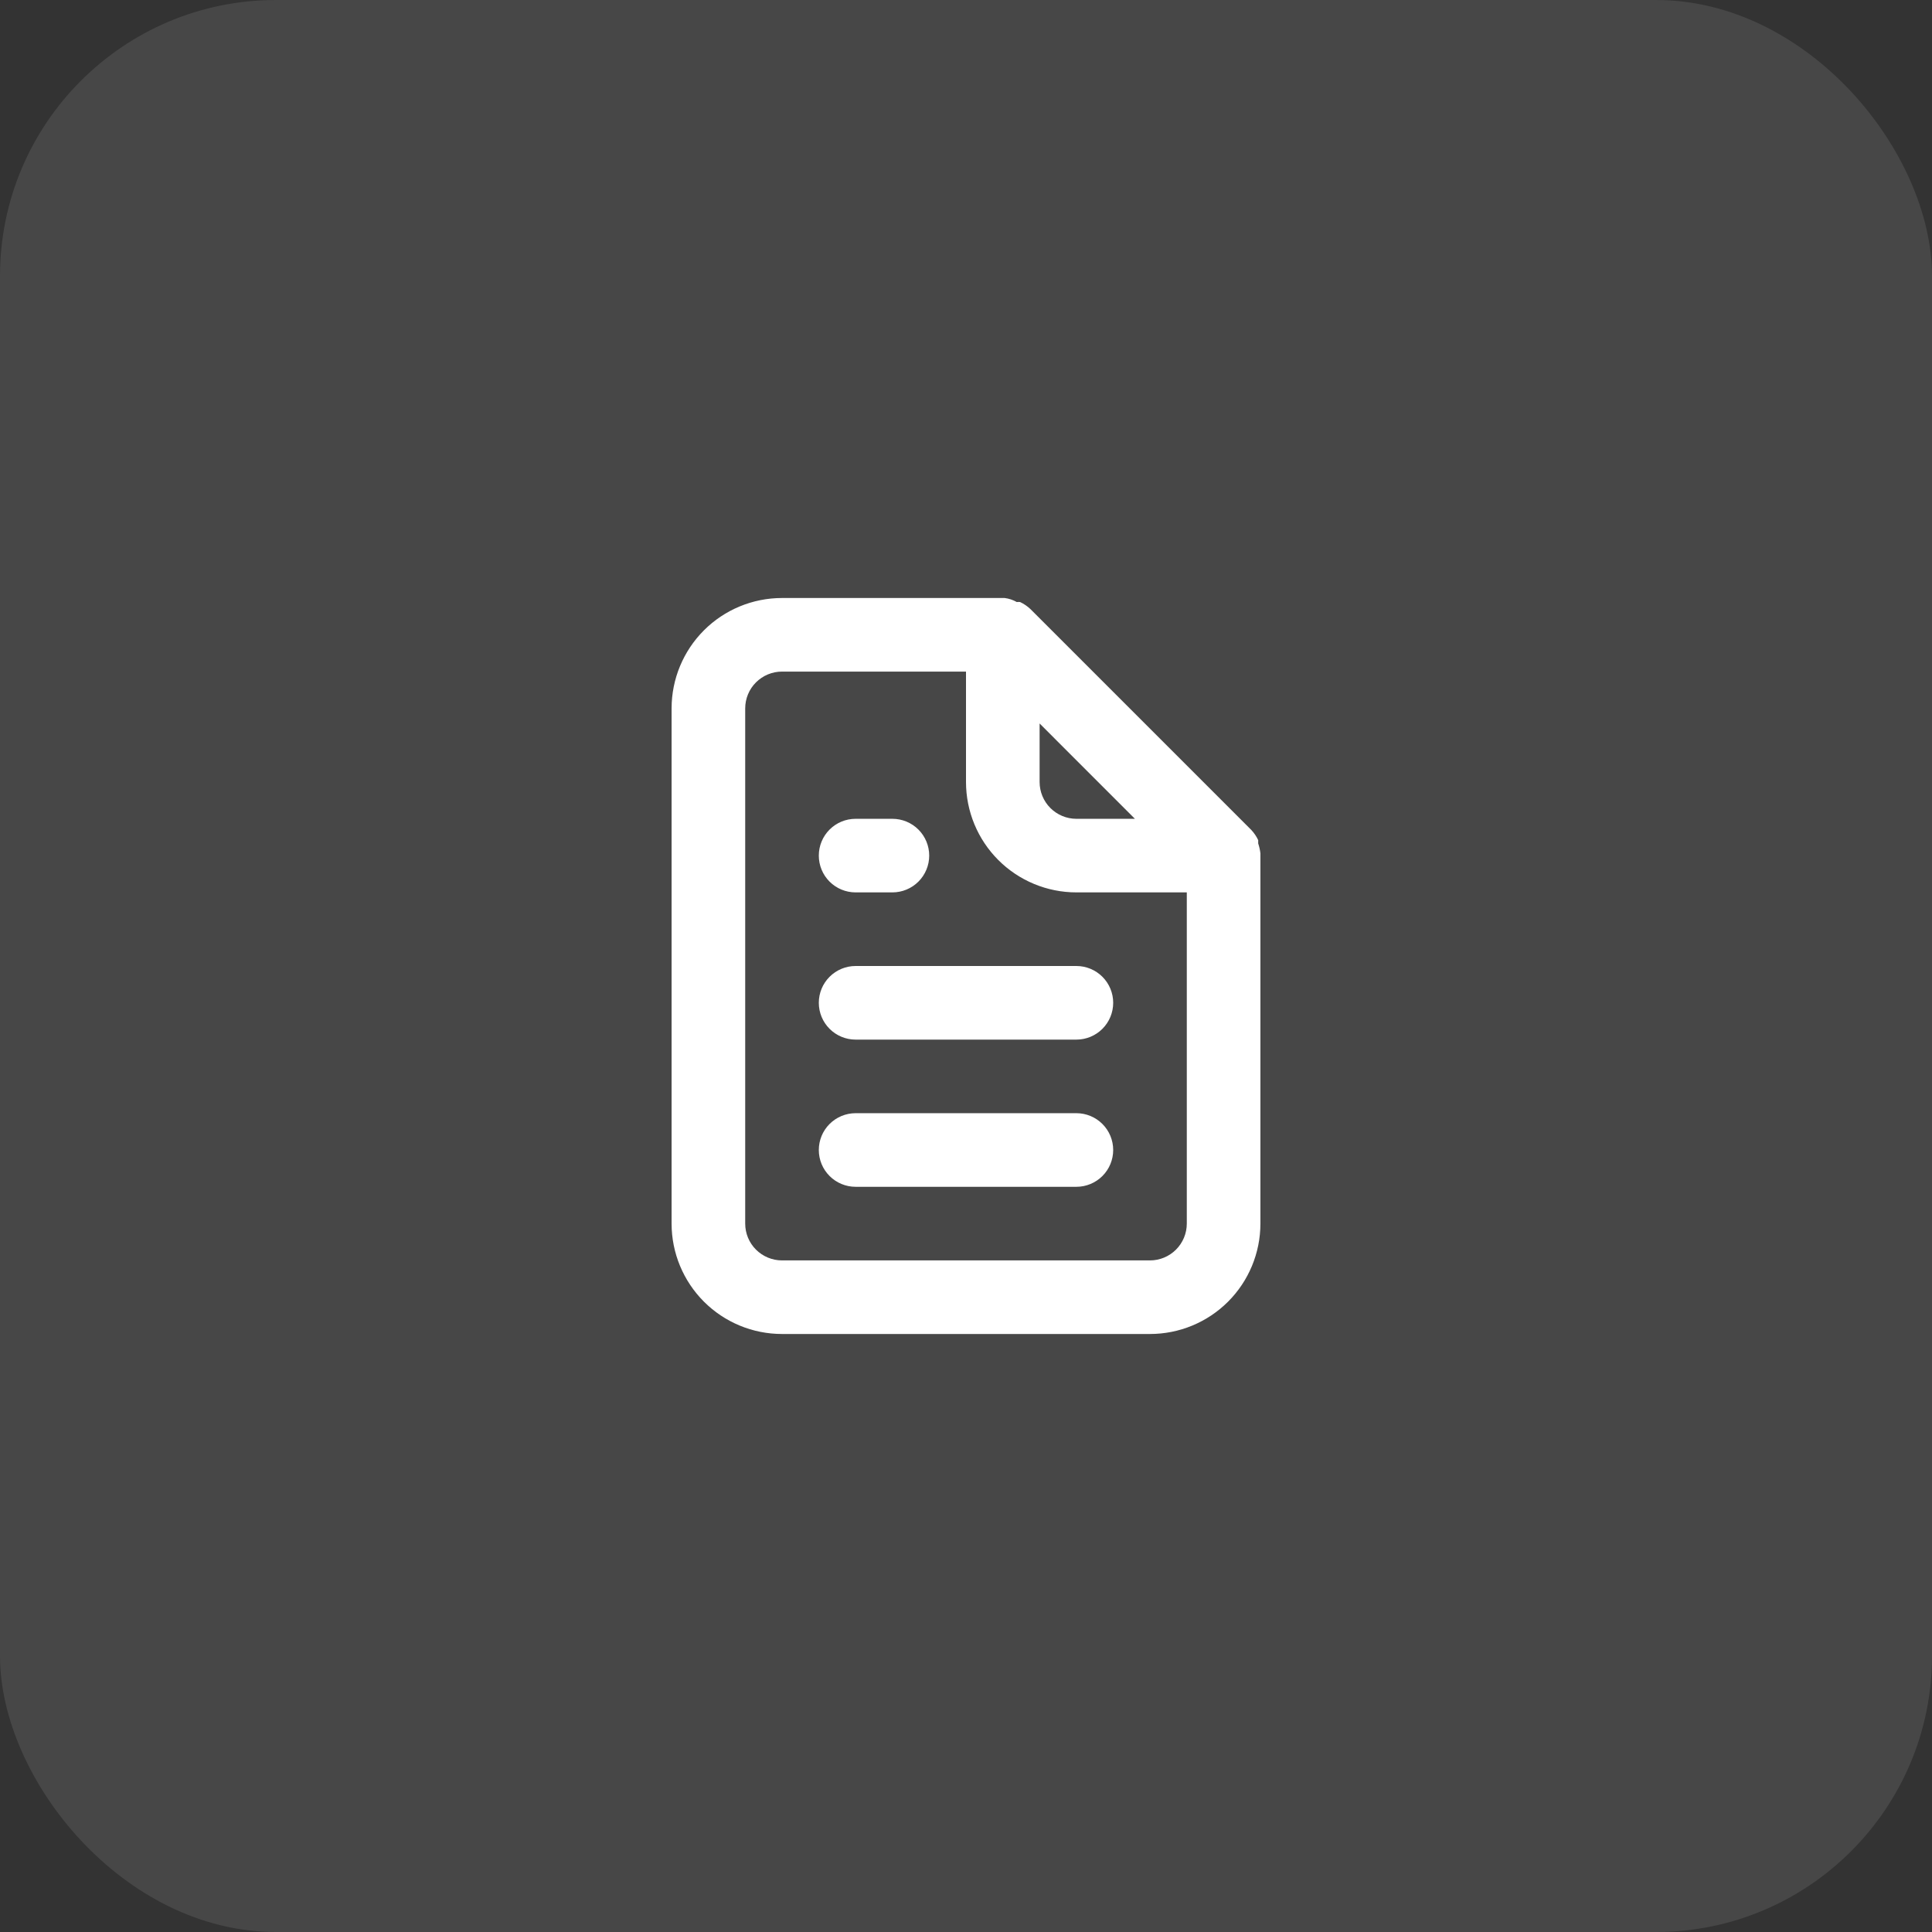<svg width="70" height="70" viewBox="0 0 70 70" fill="none" xmlns="http://www.w3.org/2000/svg">
<rect x="0" y="0" width="70" height="70" fill="#333333" stroke="none"/>
<rect opacity="0.1" width="70" height="70" rx="10" fill="white"/>
<path d="M31 32.333H32.333C32.687 32.333 33.026 32.193 33.276 31.943C33.526 31.693 33.667 31.354 33.667 31C33.667 30.646 33.526 30.307 33.276 30.057C33.026 29.807 32.687 29.667 32.333 29.667H31C30.646 29.667 30.307 29.807 30.057 30.057C29.807 30.307 29.667 30.646 29.667 31C29.667 31.354 29.807 31.693 30.057 31.943C30.307 32.193 30.646 32.333 31 32.333ZM31 35C30.646 35 30.307 35.141 30.057 35.391C29.807 35.641 29.667 35.98 29.667 36.333C29.667 36.687 29.807 37.026 30.057 37.276C30.307 37.526 30.646 37.667 31 37.667H39C39.354 37.667 39.693 37.526 39.943 37.276C40.193 37.026 40.333 36.687 40.333 36.333C40.333 35.98 40.193 35.641 39.943 35.391C39.693 35.141 39.354 35 39 35H31ZM45.667 30.92C45.653 30.797 45.626 30.677 45.587 30.56V30.44C45.523 30.303 45.437 30.177 45.333 30.067L37.333 22.067C37.223 21.963 37.097 21.878 36.96 21.813C36.92 21.808 36.88 21.808 36.84 21.813C36.705 21.736 36.555 21.686 36.4 21.667H28.333C27.273 21.667 26.255 22.088 25.505 22.838C24.755 23.588 24.333 24.606 24.333 25.667V44.333C24.333 45.394 24.755 46.412 25.505 47.162C26.255 47.912 27.273 48.333 28.333 48.333H41.667C42.727 48.333 43.745 47.912 44.495 47.162C45.245 46.412 45.667 45.394 45.667 44.333V31C45.667 31 45.667 31 45.667 30.92ZM37.667 26.213L41.12 29.667H39C38.646 29.667 38.307 29.526 38.057 29.276C37.807 29.026 37.667 28.687 37.667 28.333V26.213ZM43 44.333C43 44.687 42.859 45.026 42.609 45.276C42.359 45.526 42.02 45.667 41.667 45.667H28.333C27.98 45.667 27.641 45.526 27.39 45.276C27.14 45.026 27 44.687 27 44.333V25.667C27 25.313 27.14 24.974 27.39 24.724C27.641 24.474 27.98 24.333 28.333 24.333H35V28.333C35 29.394 35.421 30.412 36.172 31.162C36.922 31.912 37.939 32.333 39 32.333H43V44.333ZM39 40.333H31C30.646 40.333 30.307 40.474 30.057 40.724C29.807 40.974 29.667 41.313 29.667 41.667C29.667 42.02 29.807 42.359 30.057 42.609C30.307 42.859 30.646 43 31 43H39C39.354 43 39.693 42.859 39.943 42.609C40.193 42.359 40.333 42.02 40.333 41.667C40.333 41.313 40.193 40.974 39.943 40.724C39.693 40.474 39.354 40.333 39 40.333Z" fill="white"/>
</svg>
